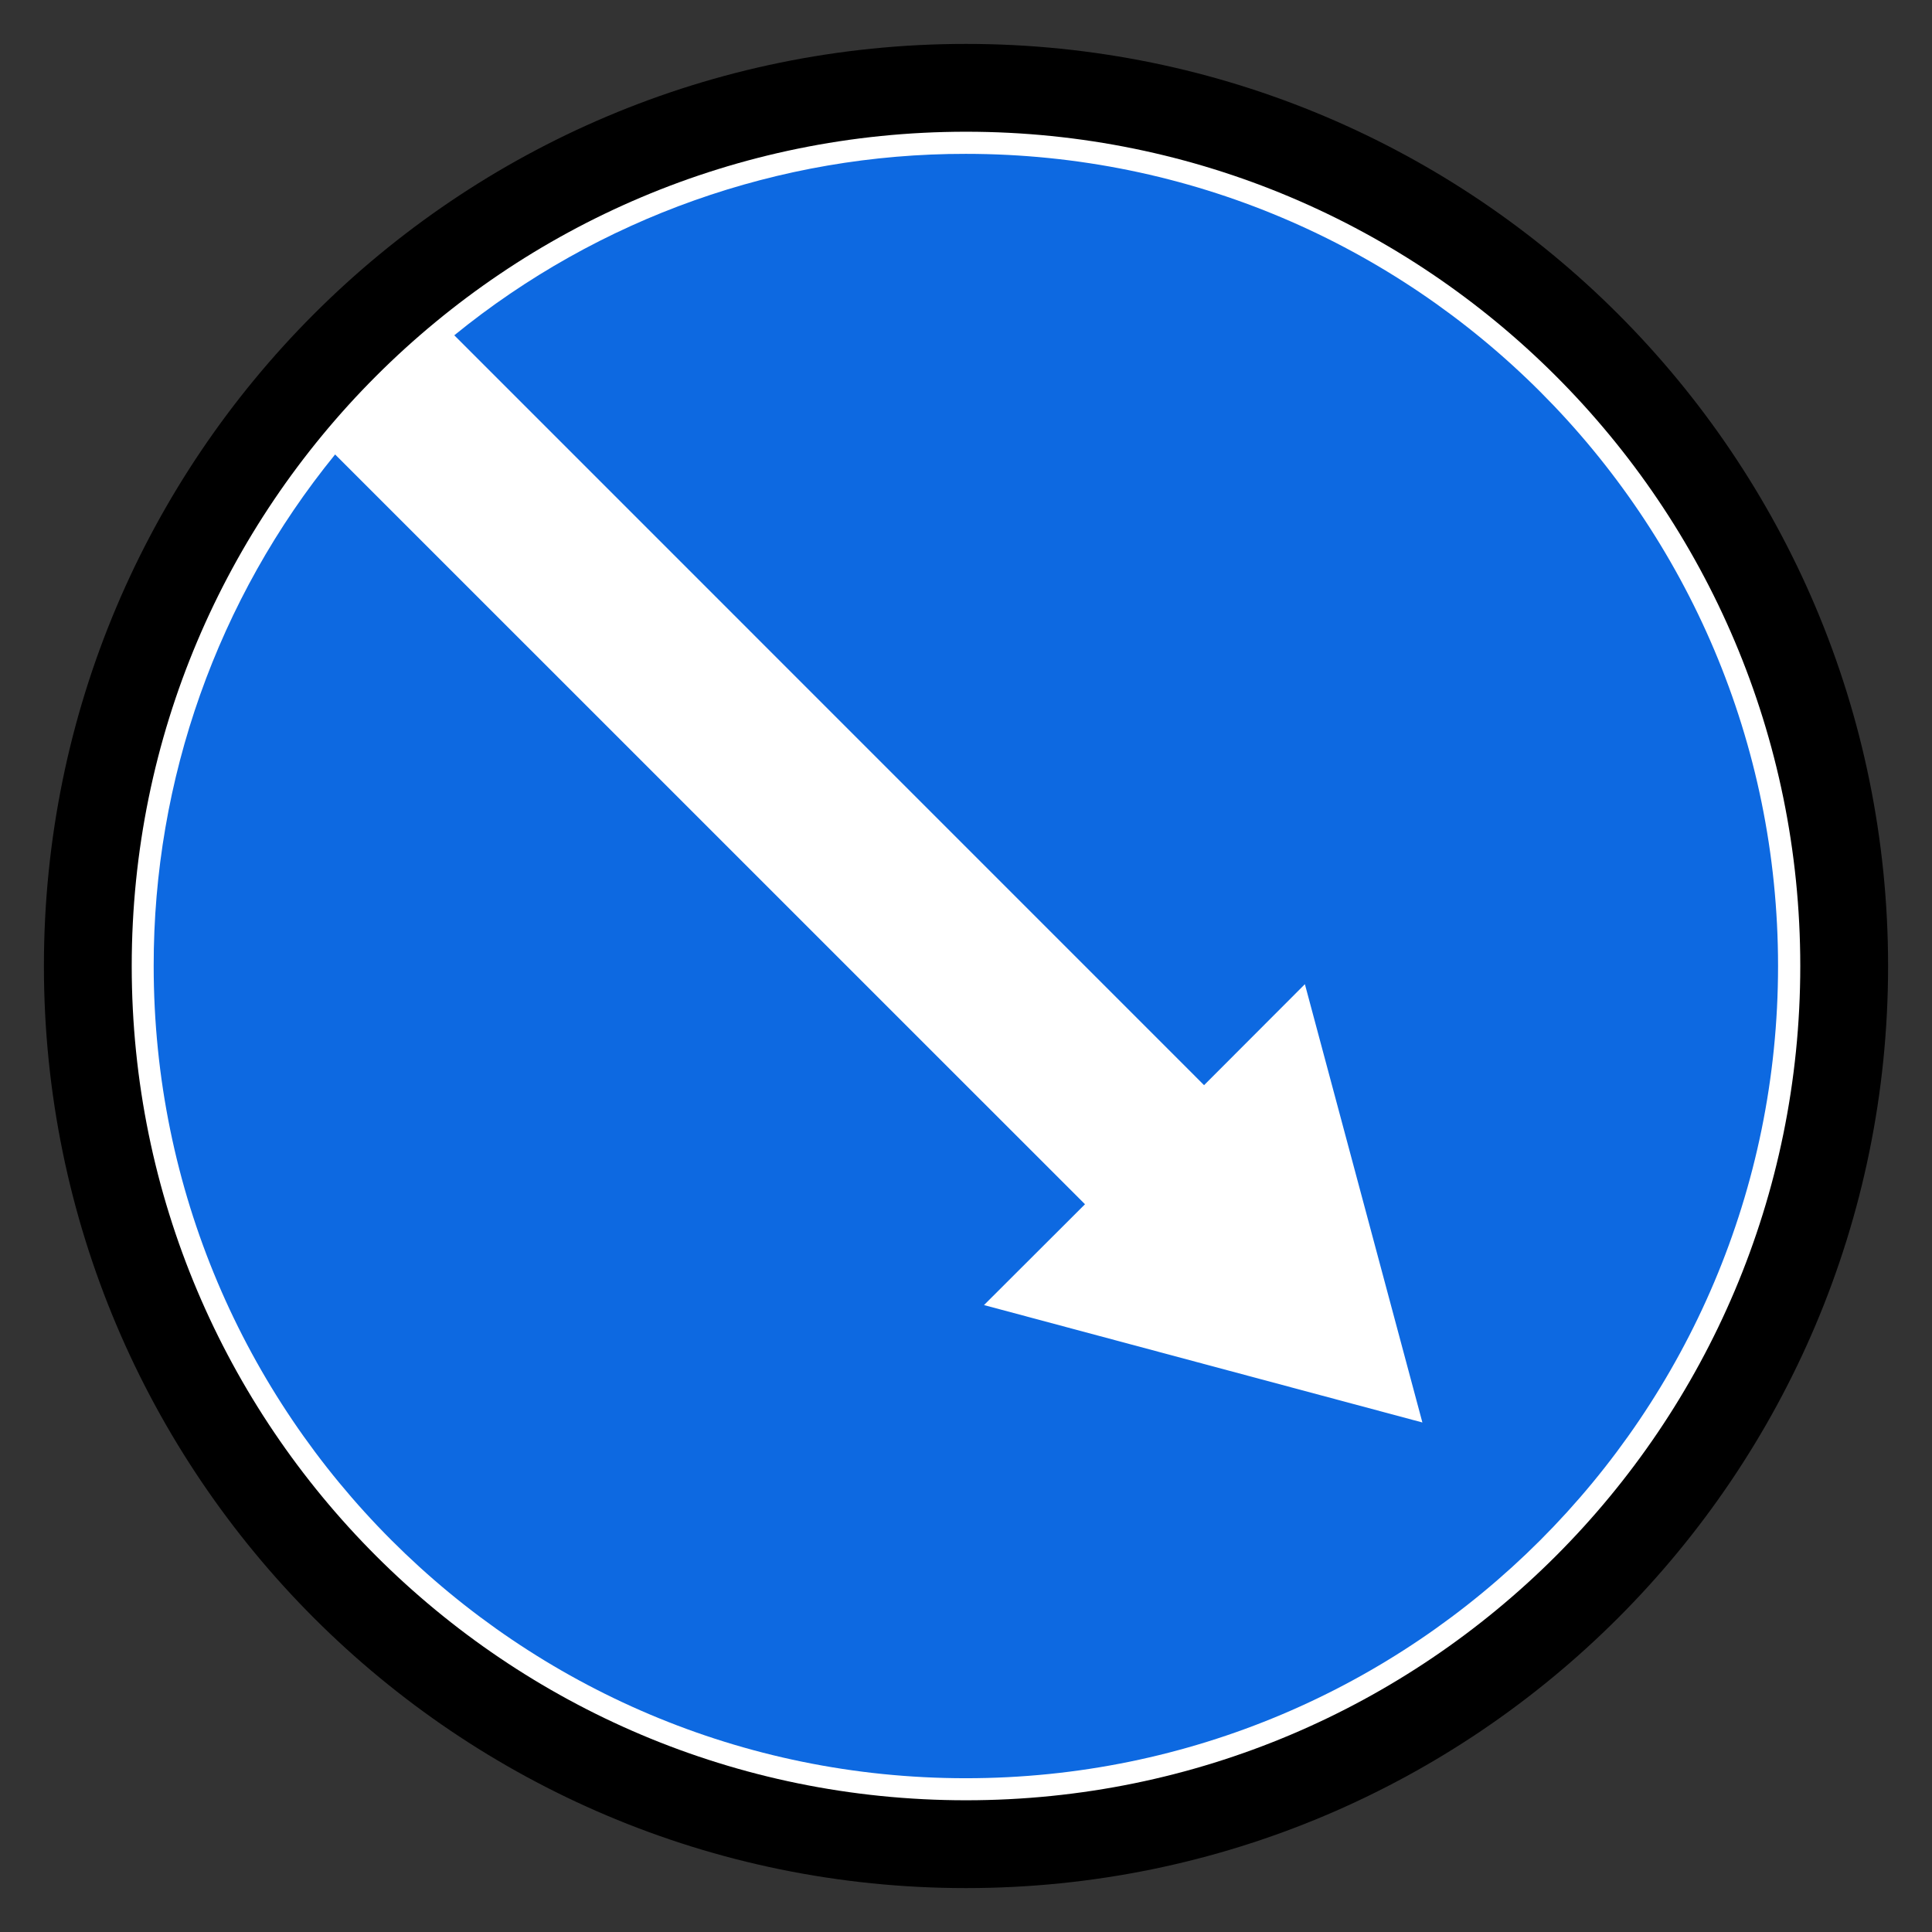 <?xml version="1.0" encoding="UTF-8"?> <svg xmlns="http://www.w3.org/2000/svg" width="22" height="22" viewBox="0 0 22 22" fill="none"><rect x="0" y="0" width="22" height="22" fill="#333333" stroke="none"/> <path d="M1.094 11C1.094 16.472 5.53 20.909 11.003 20.909C16.475 20.909 20.912 16.472 20.912 11C20.912 5.527 16.475 1.091 11.003 1.091C5.53 1.091 1.094 5.527 1.094 11Z" fill="white"></path> <path fill-rule="evenodd" clip-rule="evenodd" d="M21 11C21 16.523 16.523 21 11 21C5.477 21 1 16.523 1 11C1 5.477 5.477 1 11 1C16.523 1 21 5.477 21 11Z" stroke="black"></path> <path d="M10.998 1.752C8.876 1.749 6.818 2.479 5.173 3.818L13.711 12.357L14.859 11.207L16.197 16.198L11.205 14.861L12.355 13.713L3.816 5.175C2.477 6.82 1.747 8.878 1.75 11C1.75 16.108 5.891 20.249 10.998 20.249C16.106 20.249 20.247 16.108 20.247 11C20.247 5.892 16.107 1.752 10.998 1.752Z" fill="#0D69E1"></path> </svg> 